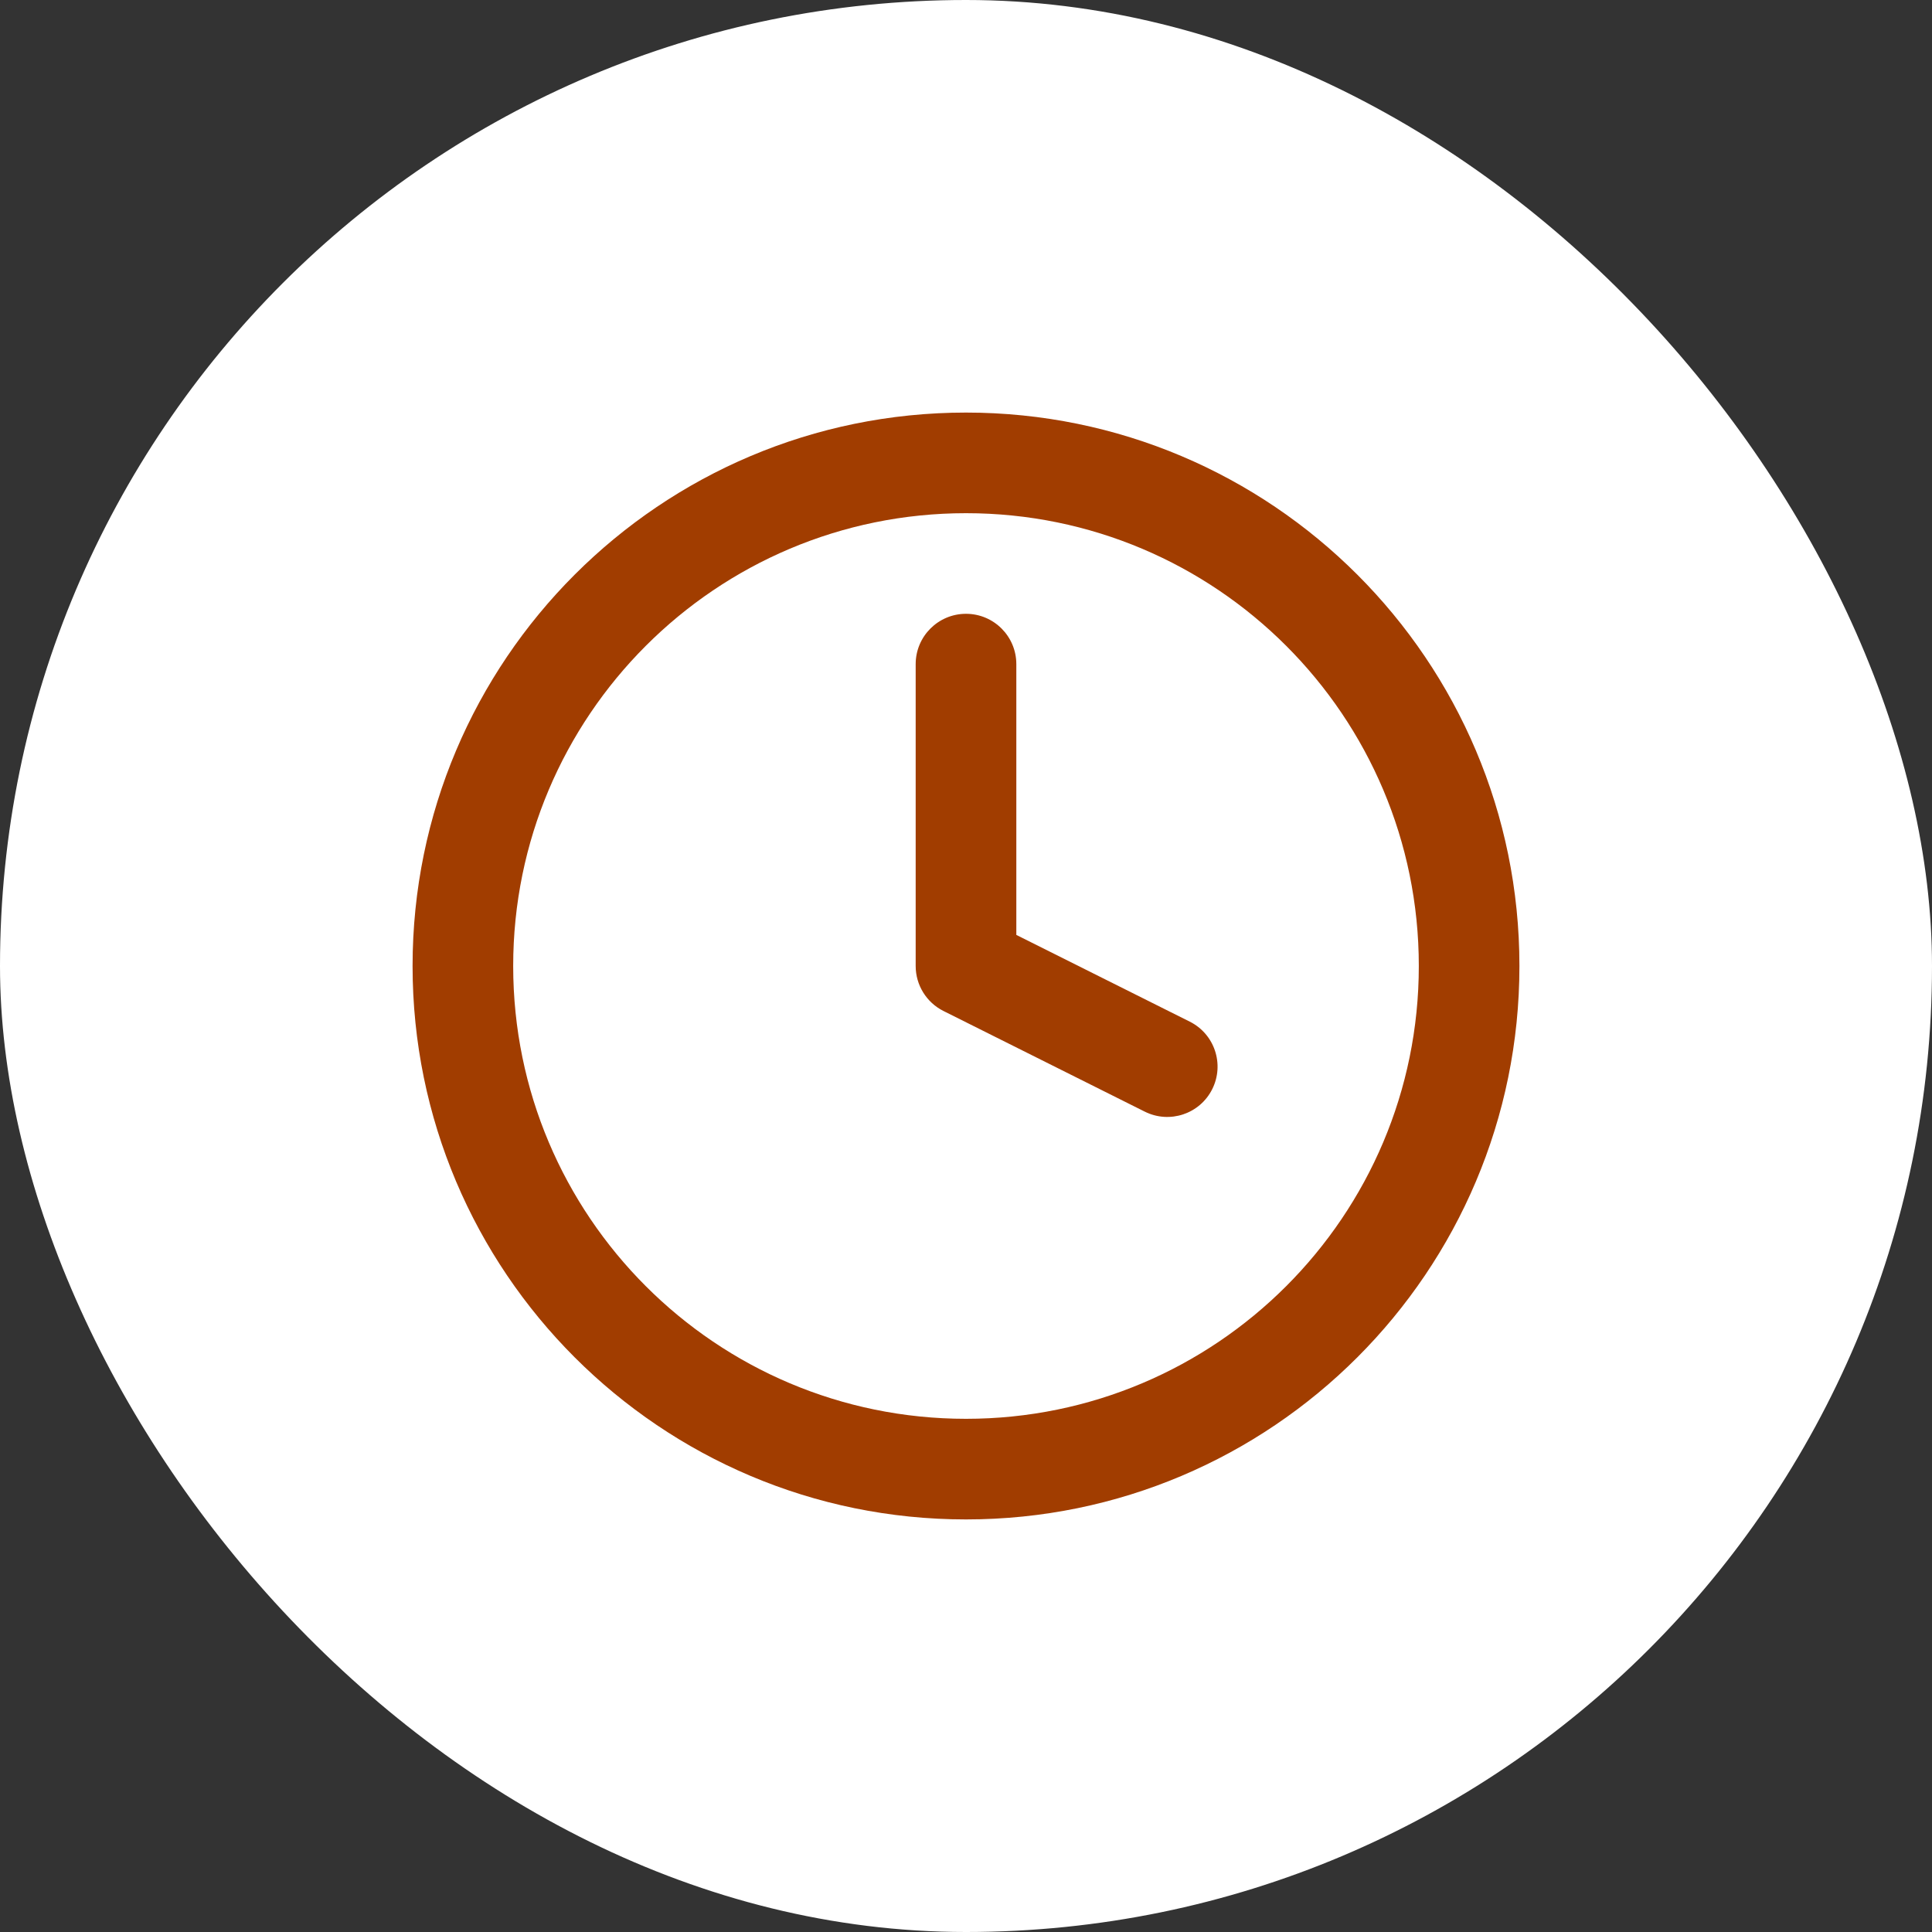 <svg width="64" height="64" viewBox="0 0 64 64" fill="none" xmlns="http://www.w3.org/2000/svg">
<rect x="0" y="0" width="64" height="64" fill="#333333" stroke="none"/>
<g clip-path="url(#clip0_1800_1995)">
<rect width="64" height="64" rx="8" fill="white"/>
<path fill-rule="evenodd" clip-rule="evenodd" d="M32 17C23.716 17 17 23.716 17 32C17 40.284 23.716 47 32 47C40.284 47 47 40.284 47 32C47 23.716 40.284 17 32 17ZM13.667 32C13.667 21.875 21.875 13.667 32 13.667C42.125 13.667 50.333 21.875 50.333 32C50.333 42.125 42.125 50.333 32 50.333C21.875 50.333 13.667 42.125 13.667 32ZM32 20.333C32.921 20.333 33.667 21.08 33.667 22V30.97L39.412 33.843C40.235 34.254 40.569 35.255 40.157 36.079C39.746 36.902 38.745 37.236 37.921 36.824L31.255 33.491C30.69 33.209 30.333 32.631 30.333 32V22C30.333 21.08 31.08 20.333 32 20.333Z" fill="#A13D00"/>
</g>
<defs>
<clipPath id="clip0_1800_1995">
<rect width="64" height="64" rx="32" fill="white"/>
</clipPath>
</defs>
</svg>
